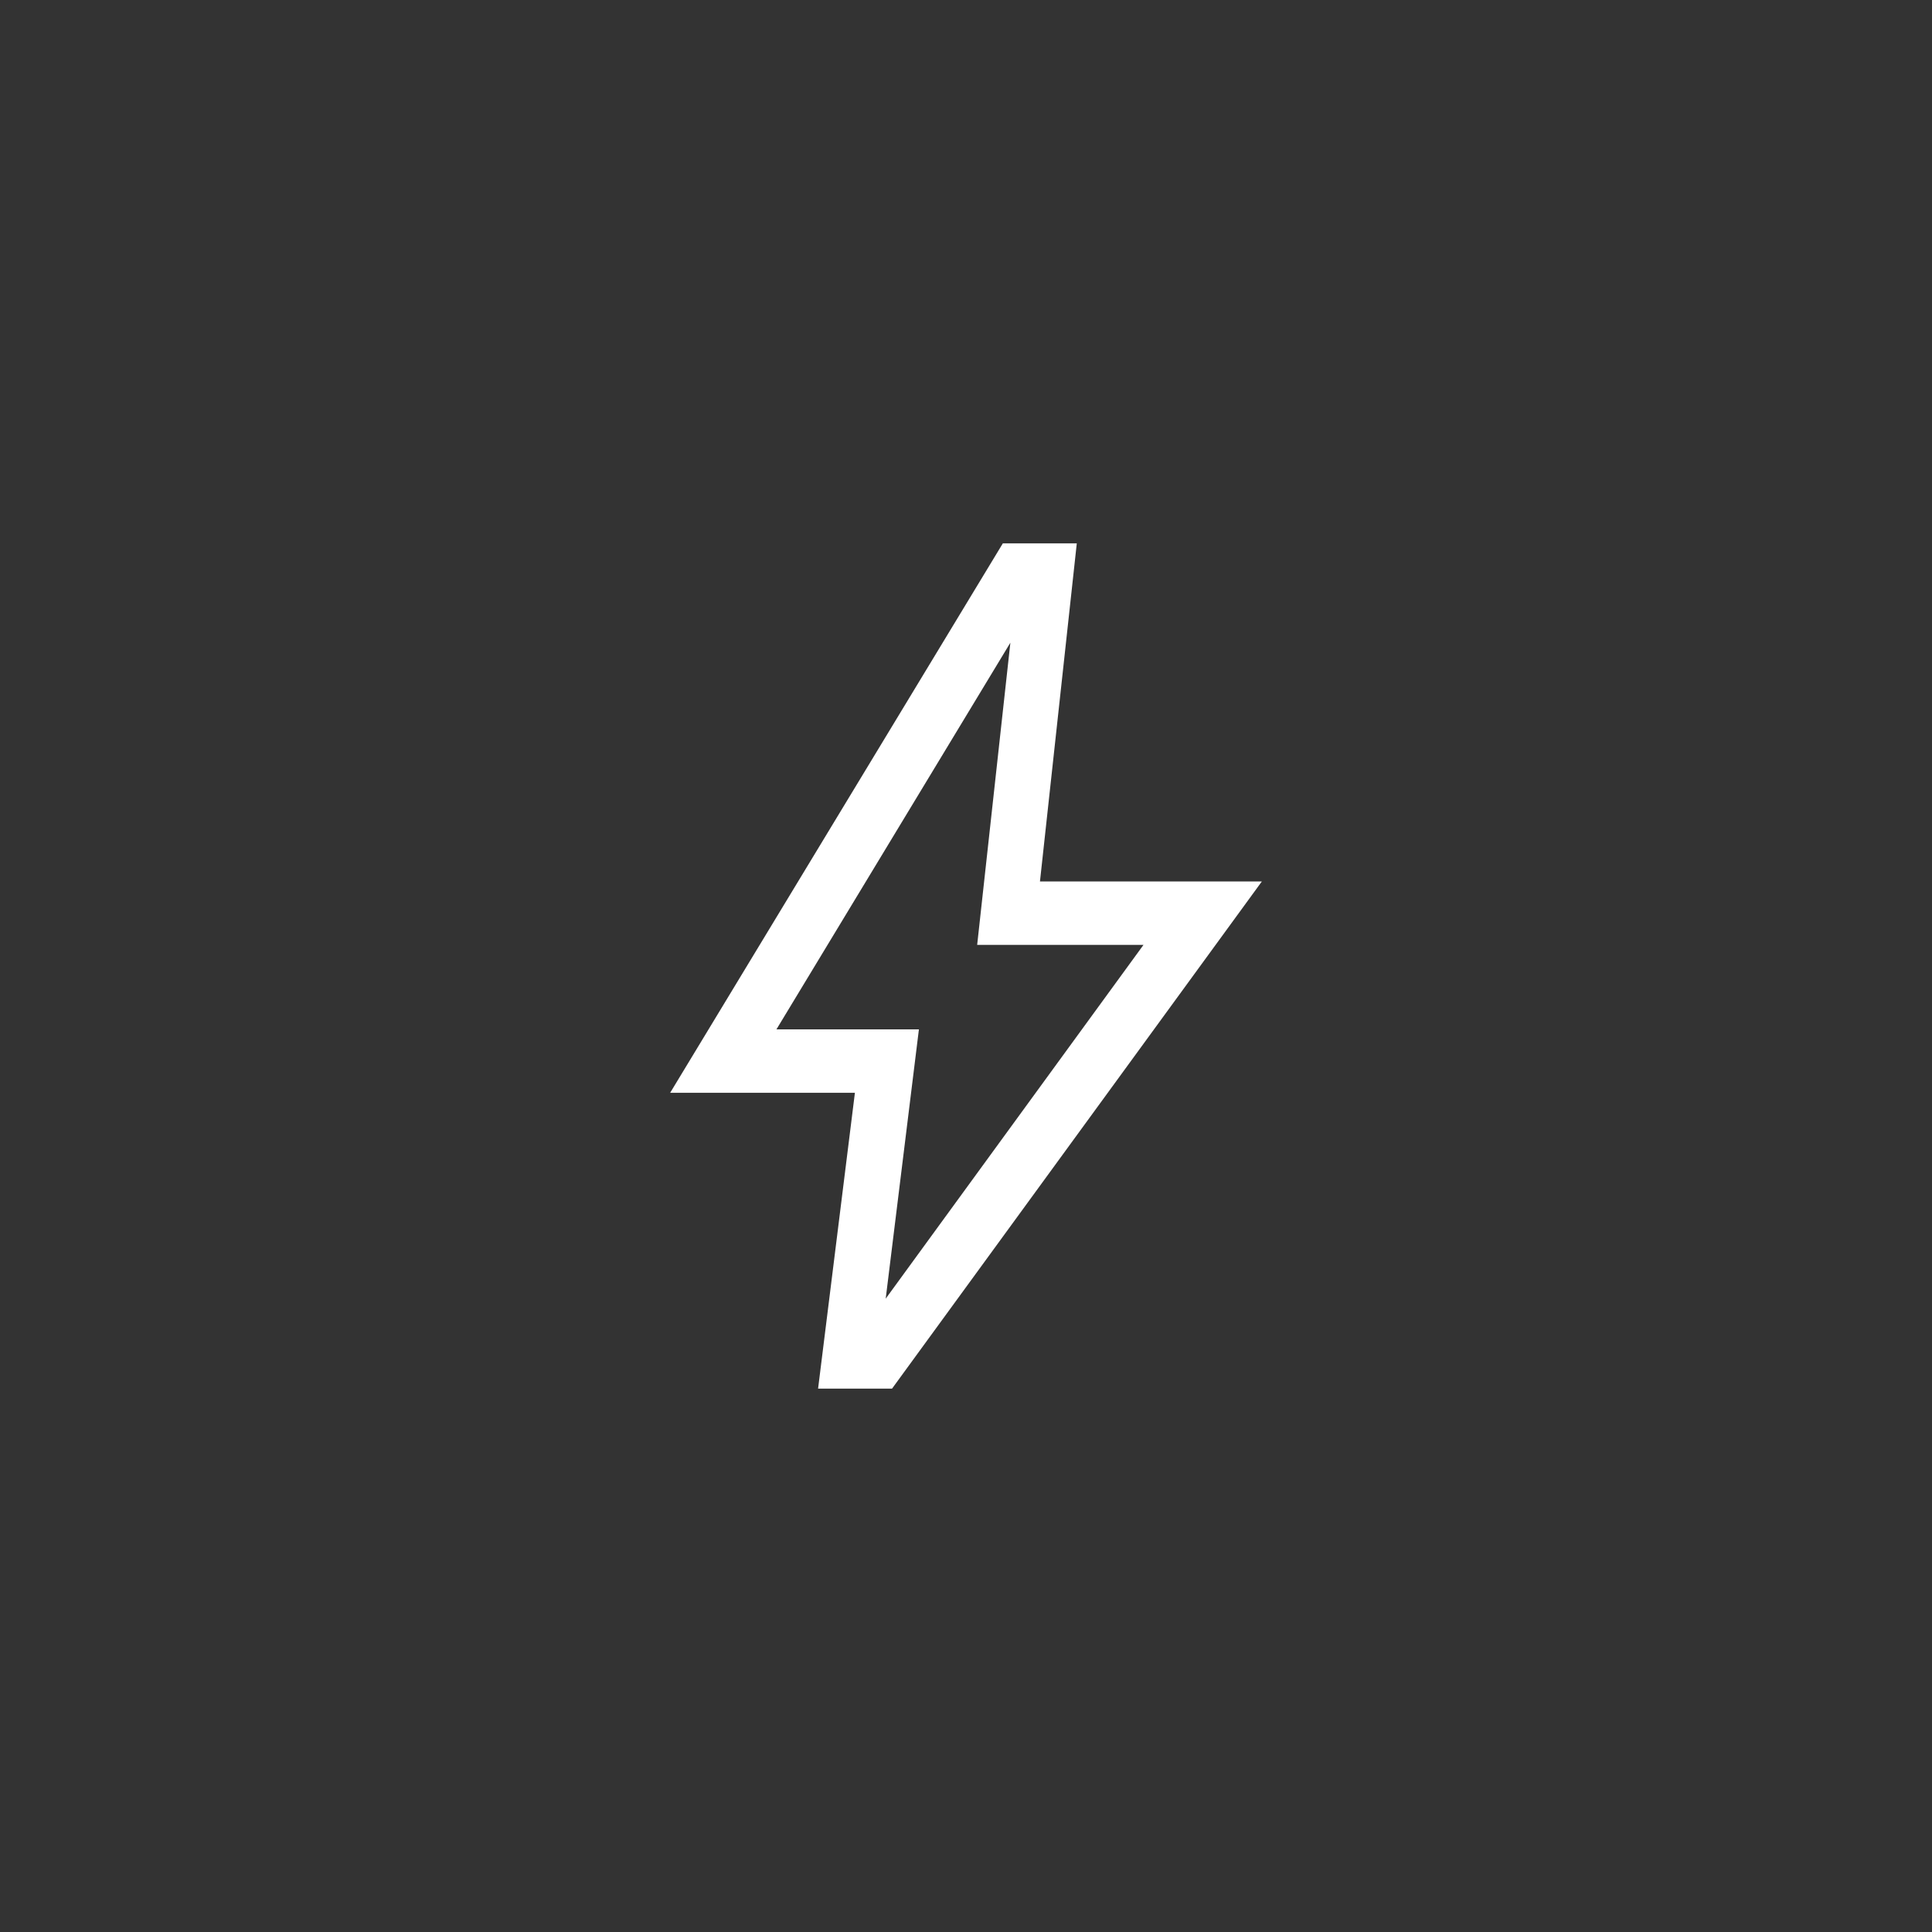 <svg xmlns="http://www.w3.org/2000/svg" data-name="Layer 1" viewBox="0 0 64 64"><rect x="0" y="0" width="64" height="64" fill="#333333" stroke="none"/><path d="m29.34 43.02 8.54-11.72h-5.51l1.1-10.01-7.75 12.81h4.72l-1.1 8.92ZM27.1 46l1.22-9.8H22.2L33.22 18h2.45l-1.22 11.2h7.35L29.55 46H27.1Z" style="fill:#fff"/></svg>